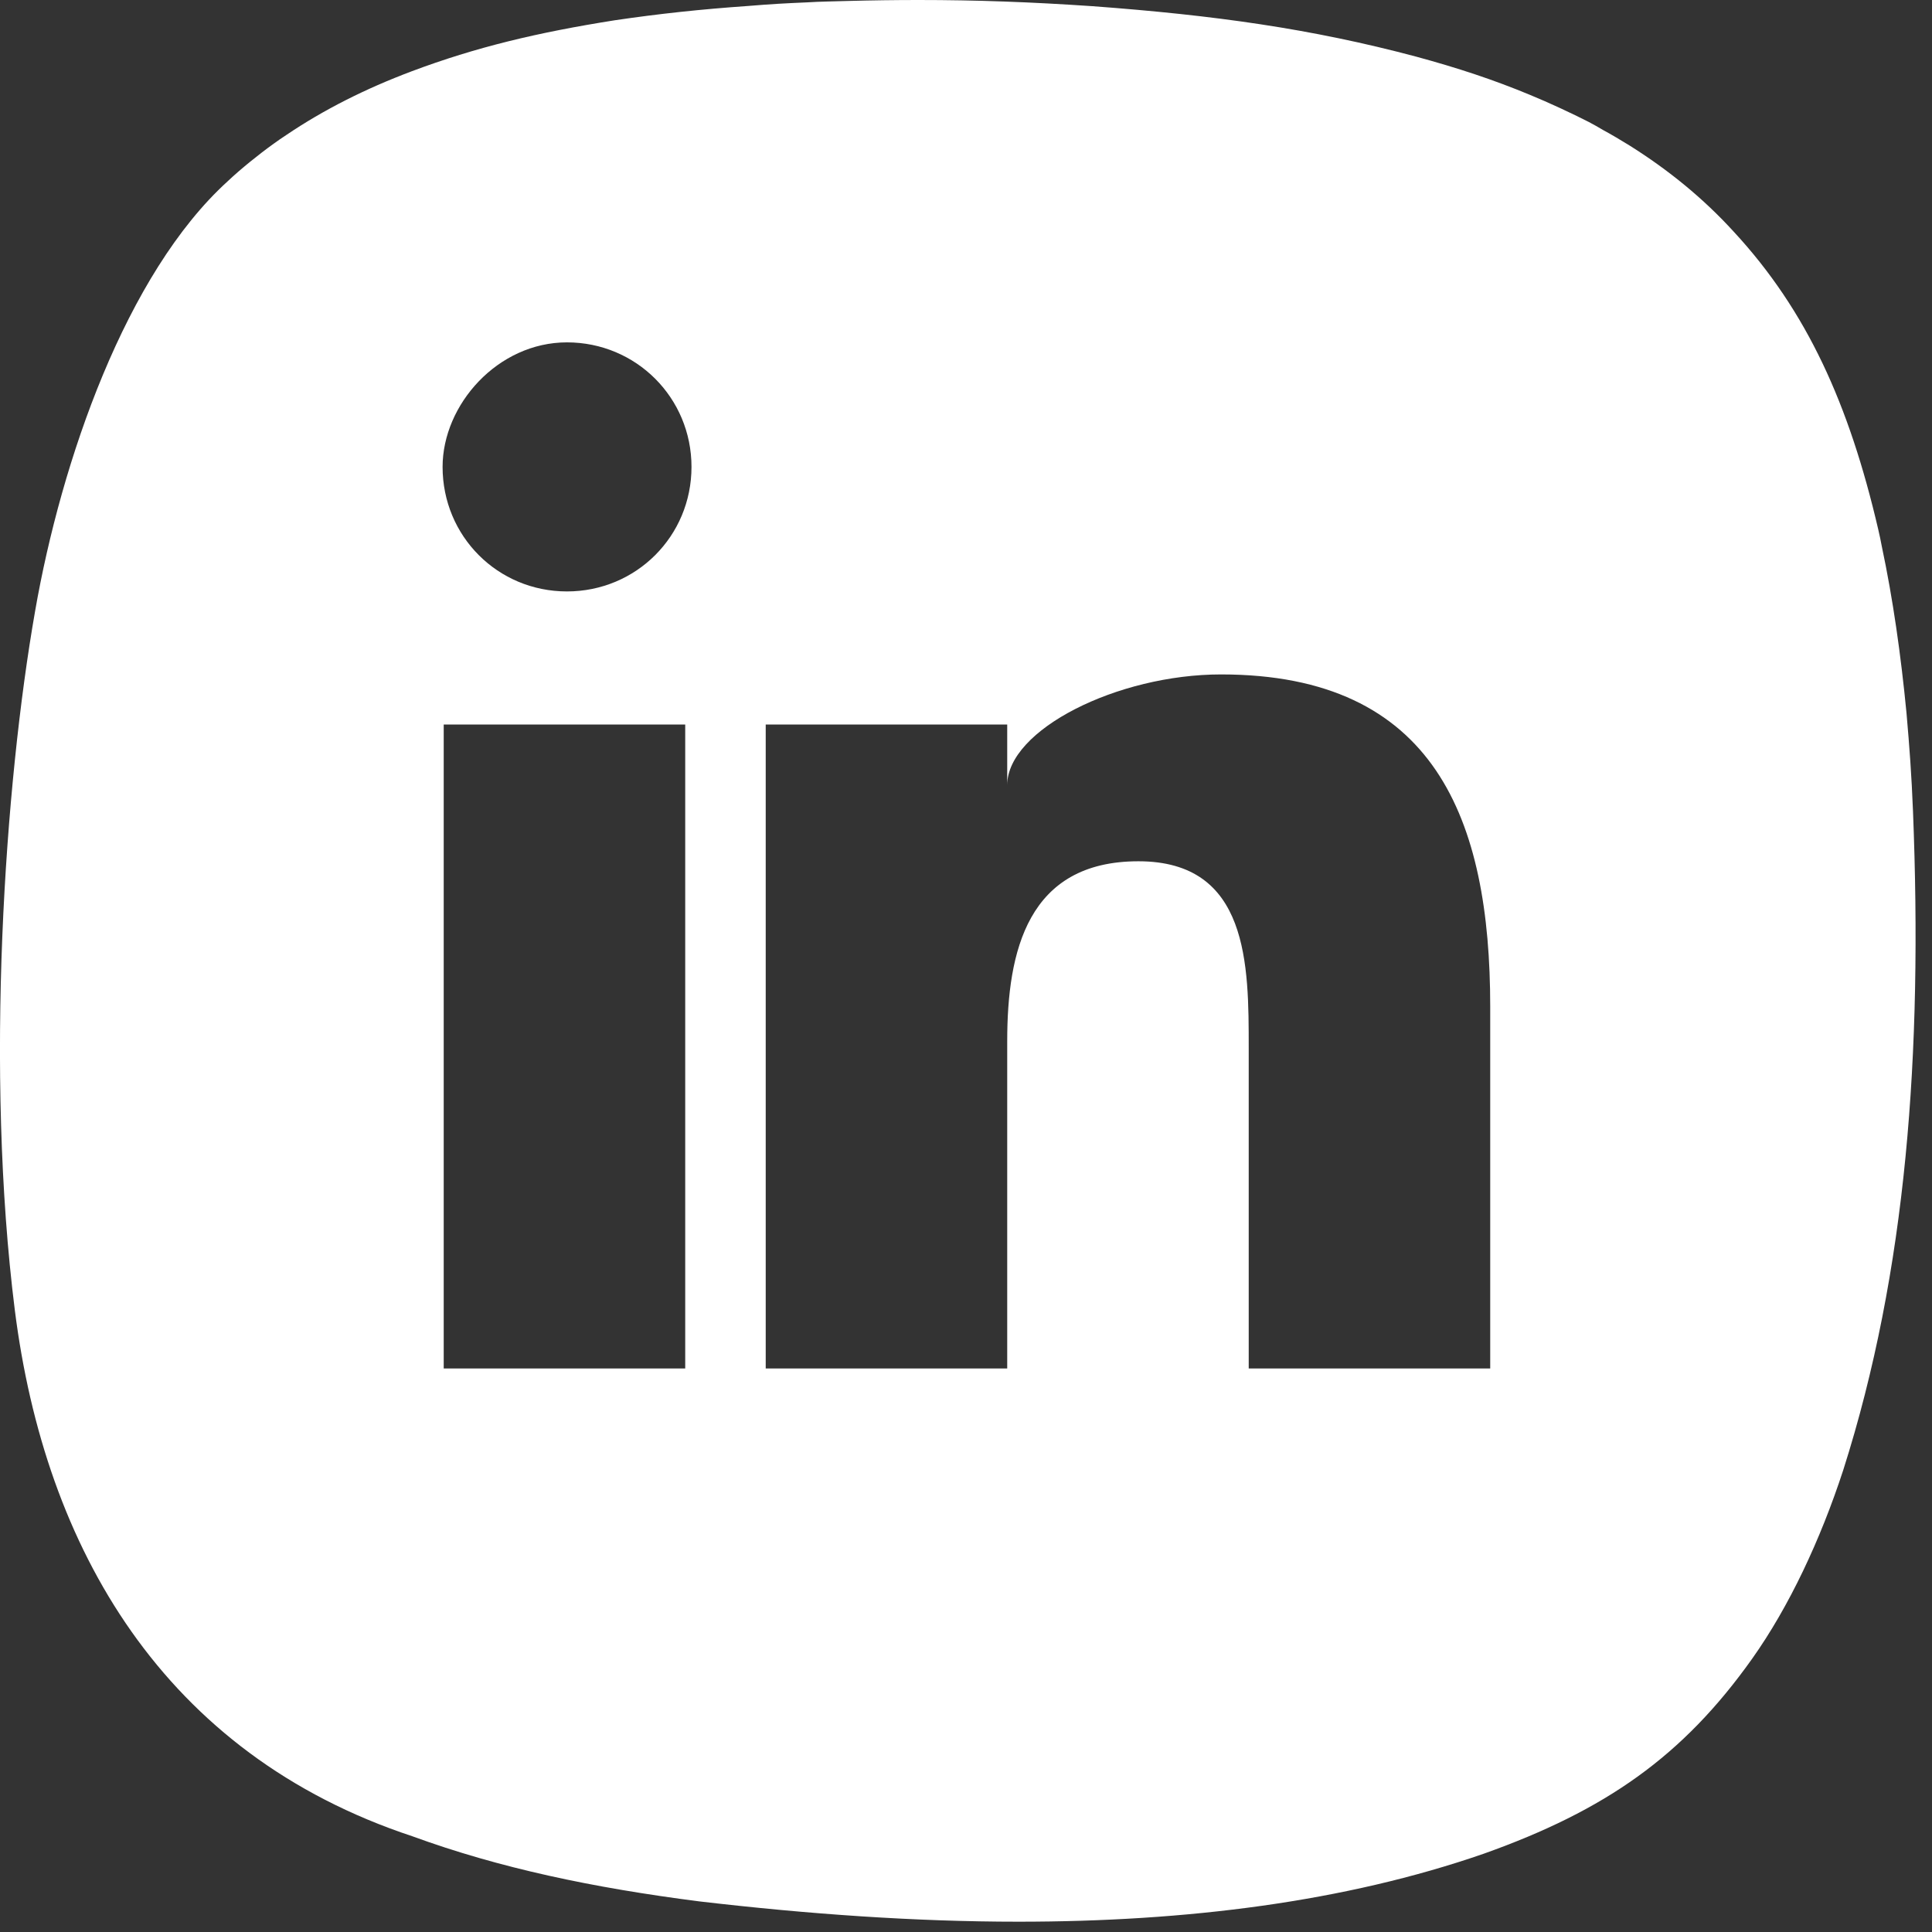 <svg xmlns="http://www.w3.org/2000/svg" viewBox="0 0 24 24">
  <rect x="0" y="0" width="24" height="24" fill="#333333" stroke="none"/>
  <path fill="#FFF" fill-rule="evenodd" d="M10.033,0.029 C9.733,0.042 9.588,0.05 9.295,0.074 C8.707,0.115 8.185,0.171 7.636,0.252 C6.675,0.404 5.912,0.586 5.113,0.886 C4.539,1.102 4.021,1.363 3.555,1.678 C3.459,1.742 3.492,1.72 3.4,1.785 C3.217,1.916 2.986,2.102 2.826,2.254 C1.565,3.401 0.761,5.724 0.436,7.592 C0.058,9.745 -0.188,13.317 0.184,16.274 C0.558,19.235 2.031,21.788 5.123,22.811 C6.201,23.205 7.367,23.451 8.689,23.62 C10.039,23.778 11.369,23.872 12.652,23.872 C14.736,23.872 16.703,23.627 18.433,23.027 C19.949,22.487 20.906,21.816 21.766,20.605 C22.226,19.957 22.615,19.126 22.897,18.263 C23.686,15.787 23.883,13.086 23.764,10.08 C23.746,9.63 23.721,9.289 23.683,8.855 C23.613,8.132 23.515,7.441 23.377,6.79 C23.351,6.659 23.361,6.704 23.332,6.576 C22.971,5.024 22.447,3.861 21.537,2.878 C21.162,2.467 20.731,2.114 20.242,1.807 C20.145,1.747 20.011,1.667 19.91,1.613 C19.808,1.555 19.844,1.572 19.736,1.515 C19.527,1.408 19.236,1.273 19.007,1.179 C18.55,0.989 18.102,0.842 17.59,0.703 C16.291,0.357 15.086,0.189 13.572,0.077 C12.811,0.025 12.127,0 11.41,0 C11.123,0 10.832,0.004 10.533,0.012 C10.382,0.017 10.18,0.019 10.033,0.029 Z M5.512,17 L8.512,17 L8.512,9 L5.512,9 L5.512,17 Z M7.043,7.347 C6.183,7.347 5.498,6.661 5.498,5.8 C5.498,5.027 6.183,4.253 7.043,4.253 C7.902,4.253 8.59,4.941 8.59,5.8 C8.59,6.661 7.902,7.347 7.043,7.347 Z M12.512,9 L12.512,9.753 C12.512,9.066 13.879,8.378 15.169,8.378 C17.83,8.378 18.512,10.184 18.512,12.505 L18.512,17 L15.512,17 L15.512,13.02 C15.512,11.987 15.515,10.699 14.142,10.699 C12.765,10.699 12.512,11.817 12.512,12.933 L12.512,17 L9.512,17 L9.512,9 L10.052,9 L12.512,9 Z"/>
</svg>
